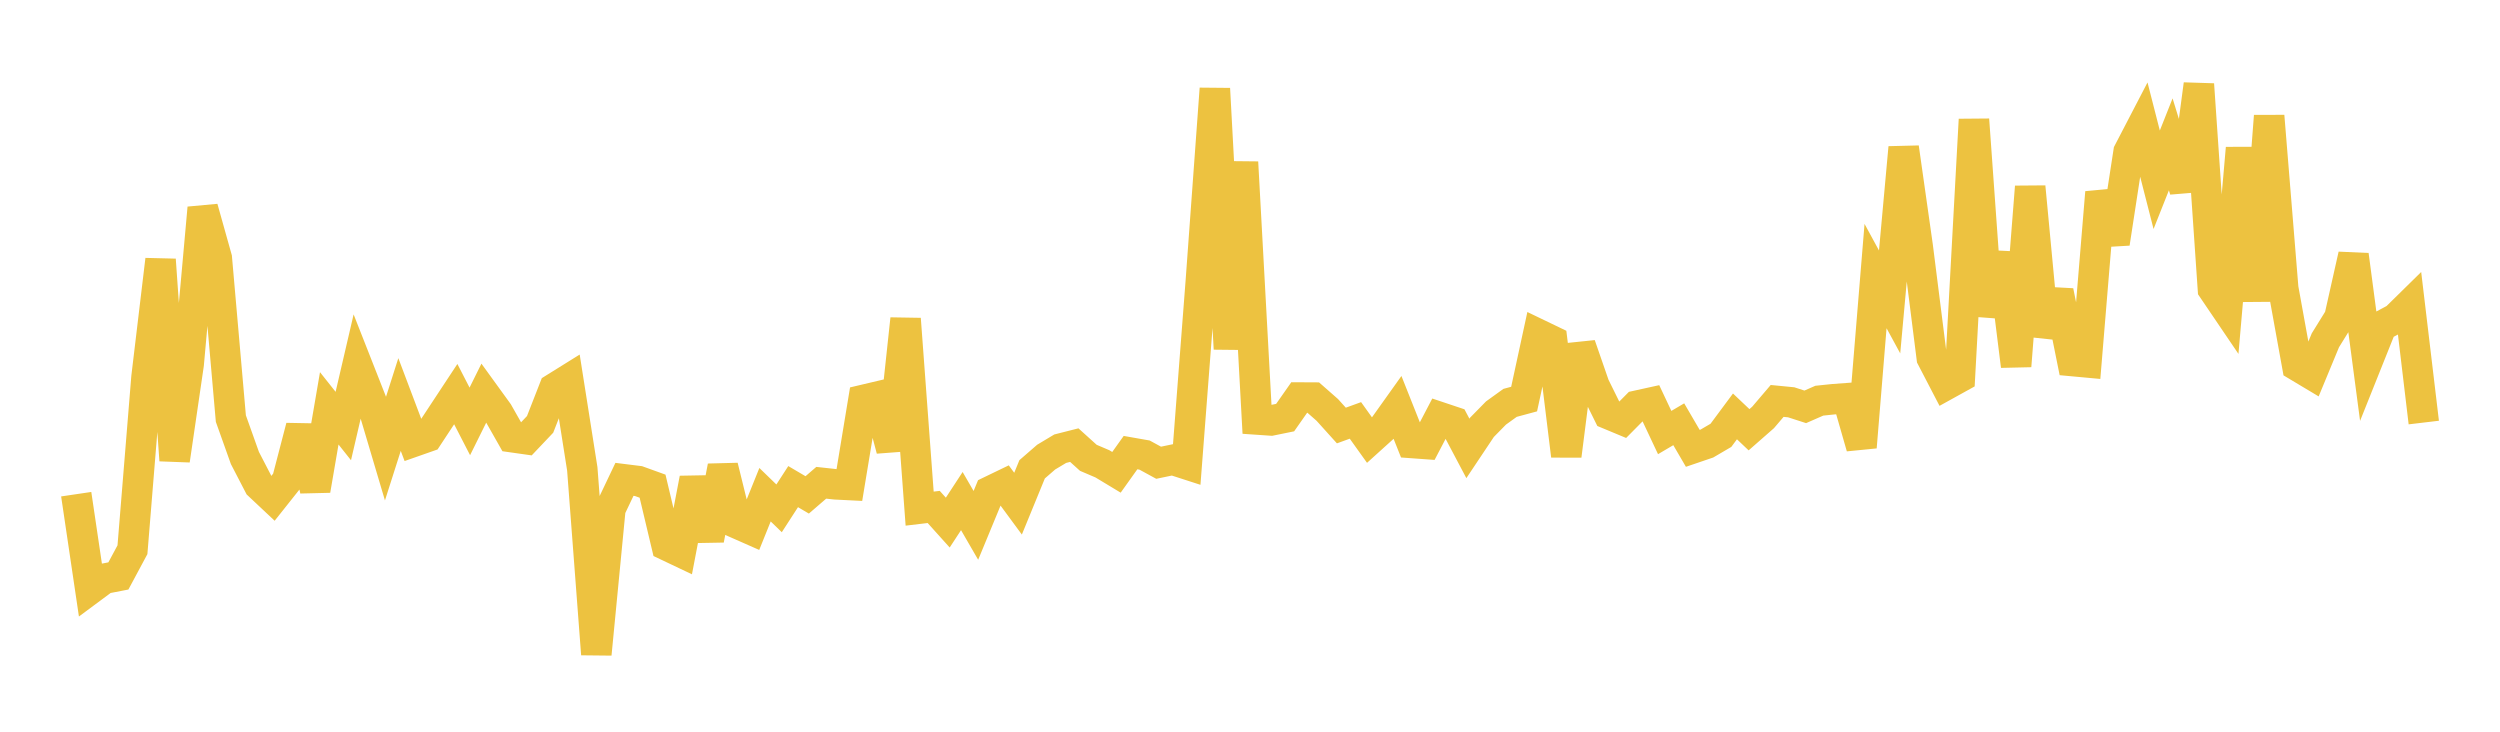 <svg width="164" height="48" xmlns="http://www.w3.org/2000/svg" xmlns:xlink="http://www.w3.org/1999/xlink"><path fill="none" stroke="rgb(237,194,64)" stroke-width="2" d="M5,32.419L5.922,38.645L6.844,37.961L7.766,37.782L8.689,36.062L9.611,24.747L10.533,17.036L11.455,30.195L12.377,23.894L13.299,13.641L14.222,16.931L15.144,27.458L16.066,30.044L16.988,31.823L17.91,32.689L18.832,31.528L19.754,27.99L20.677,32.159L21.599,26.787L22.521,27.948L23.443,23.982L24.365,26.326L25.287,29.43L26.21,26.536L27.132,28.977L28.054,28.653L28.976,27.253L29.898,25.854L30.82,27.644L31.743,25.782L32.665,27.055L33.587,28.68L34.509,28.811L35.431,27.839L36.353,25.479L37.275,24.905L38.198,30.759L39.12,42.913L40.042,33.383L40.964,31.445L41.886,31.56L42.808,31.893L43.731,35.778L44.653,36.216L45.575,31.395L46.497,35.404L47.419,30.596L48.341,34.337L49.263,34.744L50.186,32.453L51.108,33.347L52.03,31.922L52.952,32.465L53.874,31.67L54.796,31.771L55.719,31.817L56.641,26.234L57.563,26.016L58.485,29.506L59.407,20.923L60.329,33.366L61.251,33.256L62.174,34.282L63.096,32.871L64.018,34.465L64.94,32.233L65.862,31.788L66.784,33.04L67.707,30.787L68.629,29.987L69.551,29.434L70.473,29.2L71.395,30.033L72.317,30.427L73.24,30.984L74.162,29.691L75.084,29.853L76.006,30.356L76.928,30.164L77.85,30.462L78.772,18.481L79.695,5.82L80.617,22.885L81.539,10.642L82.461,27.52L83.383,27.583L84.305,27.395L85.228,26.077L86.15,26.082L87.072,26.892L87.994,27.914L88.916,27.579L89.838,28.868L90.76,28.035L91.683,26.74L92.605,29.059L93.527,29.126L94.449,27.362L95.371,27.671L96.293,29.415L97.216,28.032L98.138,27.093L99.06,26.428L99.982,26.179L100.904,21.919L101.826,22.363L102.749,29.898L103.671,22.637L104.593,25.298L105.515,27.165L106.437,27.549L107.359,26.618L108.281,26.415L109.204,28.375L110.126,27.831L111.048,29.412L111.97,29.098L112.892,28.558L113.814,27.316L114.737,28.191L115.659,27.383L116.581,26.301L117.503,26.391L118.425,26.689L119.347,26.285L120.269,26.189L121.192,26.121L122.114,29.334L123.036,18.11L123.958,19.806L124.88,9.68L125.802,16.172L126.725,23.478L127.647,25.252L128.569,24.742L129.491,7.844L130.413,20.705L131.335,16.62L132.257,24.01L133.18,12.254L134.102,22.02L135.024,19.105L135.946,23.685L136.868,23.77L137.79,12.623L138.713,15.962L139.635,9.964L140.557,8.191L141.479,11.793L142.401,9.469L143.323,12.474L144.246,5.532L145.168,18.965L146.09,20.325L147.012,9.72L147.934,19.724L148.856,7.613L149.778,18.908L150.701,23.999L151.623,24.551L152.545,22.323L153.467,20.834L154.389,16.726L155.311,23.691L156.234,21.383L157.156,20.89L158.078,19.984L159,27.719"></path></svg>